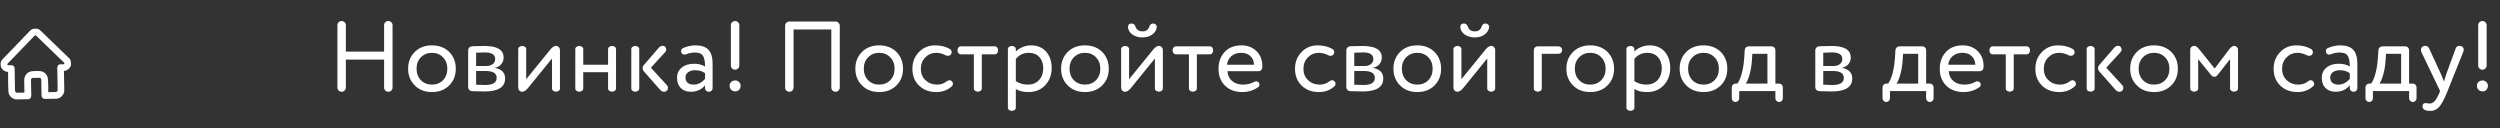 <?xml version="1.0" encoding="UTF-8"?> <svg xmlns="http://www.w3.org/2000/svg" width="604" height="31" viewBox="0 0 604 31" fill="none"><rect x="0" y="0" width="604" height="31" fill="#333333" stroke="none"/> <path d="M92.8 12.472V6.064C92.8 5.792 92.896 5.56 93.088 5.368C93.296 5.176 93.544 5.08 93.832 5.08C94.104 5.08 94.336 5.176 94.528 5.368C94.736 5.56 94.84 5.792 94.84 6.064V21.16C94.84 21.432 94.736 21.672 94.528 21.88C94.336 22.072 94.104 22.168 93.832 22.168C93.544 22.168 93.296 22.072 93.088 21.88C92.896 21.672 92.8 21.432 92.8 21.16V14.392H83.56V21.16C83.56 21.432 83.456 21.672 83.248 21.88C83.056 22.072 82.824 22.168 82.552 22.168C82.264 22.168 82.016 22.072 81.808 21.88C81.616 21.672 81.52 21.432 81.52 21.16V6.064C81.52 5.792 81.616 5.56 81.808 5.368C82.016 5.176 82.264 5.08 82.552 5.08C82.824 5.08 83.056 5.176 83.248 5.368C83.456 5.56 83.56 5.792 83.56 6.064V12.472H92.8ZM100.208 20.632C99.136 19.576 98.6 18.232 98.6 16.6C98.6 14.968 99.136 13.616 100.208 12.544C101.264 11.488 102.648 10.96 104.36 10.96C106.056 10.96 107.448 11.488 108.536 12.544C109.592 13.632 110.12 14.984 110.12 16.6C110.12 18.232 109.592 19.576 108.536 20.632C107.464 21.704 106.072 22.24 104.36 22.24C102.648 22.24 101.264 21.704 100.208 20.632ZM100.64 16.6C100.64 17.72 100.984 18.64 101.672 19.36C102.376 20.08 103.272 20.44 104.36 20.44C105.448 20.44 106.336 20.088 107.024 19.384C107.728 18.664 108.08 17.736 108.08 16.6C108.08 15.48 107.728 14.56 107.024 13.84C106.336 13.12 105.448 12.76 104.36 12.76C103.288 12.76 102.4 13.12 101.696 13.84C100.992 14.544 100.64 15.464 100.64 16.6ZM121.674 13.888C121.674 14.528 121.474 15.08 121.074 15.544C120.674 15.992 120.154 16.272 119.514 16.384C121.194 16.704 122.034 17.56 122.034 18.952C122.034 21.048 120.378 22.096 117.066 22.096C116.906 22.096 115.89 22.072 114.018 22.024C113.762 22.008 113.546 21.912 113.37 21.736C113.194 21.544 113.106 21.32 113.106 21.064V12.136C113.106 11.88 113.194 11.664 113.37 11.488C113.546 11.296 113.762 11.192 114.018 11.176C115.746 11.128 116.746 11.104 117.018 11.104C120.122 11.104 121.674 12.032 121.674 13.888ZM117.33 17.152H115.026V20.464C116.178 20.512 116.914 20.536 117.234 20.536C119.074 20.536 119.994 19.96 119.994 18.808C119.994 17.704 119.106 17.152 117.33 17.152ZM115.026 12.736V15.952H117.45C118.106 15.952 118.634 15.8 119.034 15.496C119.434 15.192 119.634 14.784 119.634 14.272C119.634 13.2 118.81 12.664 117.162 12.664C116.698 12.664 115.986 12.688 115.026 12.736ZM135.286 12.064V21.256C135.318 21.624 135.166 21.88 134.83 22.024C134.494 22.184 134.158 22.184 133.822 22.024C133.486 21.88 133.334 21.624 133.366 21.256V14.128L127.534 21.304C127.054 21.88 126.598 22.168 126.166 22.168C125.894 22.168 125.662 22.072 125.47 21.88C125.294 21.688 125.206 21.464 125.206 21.208V11.992C125.174 11.624 125.326 11.368 125.662 11.224C125.998 11.064 126.334 11.064 126.67 11.224C127.006 11.368 127.158 11.624 127.126 11.992V19.144L132.958 11.968C133.454 11.376 133.91 11.08 134.326 11.08C134.598 11.08 134.822 11.184 134.998 11.392C135.19 11.584 135.286 11.808 135.286 12.064ZM148.833 11.992V21.256C148.865 21.624 148.713 21.88 148.377 22.024C148.041 22.184 147.705 22.184 147.369 22.024C147.033 21.88 146.881 21.624 146.913 21.256V17.44H140.913V21.256C140.945 21.624 140.793 21.88 140.457 22.024C140.121 22.184 139.785 22.184 139.449 22.024C139.113 21.88 138.961 21.624 138.993 21.256V11.992C138.961 11.624 139.113 11.368 139.449 11.224C139.785 11.064 140.121 11.064 140.457 11.224C140.793 11.368 140.945 11.624 140.913 11.992V15.64H146.913V11.992C146.881 11.624 147.033 11.368 147.369 11.224C147.705 11.064 148.041 11.064 148.377 11.224C148.713 11.368 148.865 11.624 148.833 11.992ZM159.482 21.688L155.498 17.176C155.338 16.968 155.258 16.728 155.258 16.456C155.258 16.184 155.338 15.96 155.498 15.784L159.122 11.584C159.394 11.264 159.69 11.096 160.01 11.08C160.346 11.048 160.586 11.136 160.73 11.344C160.89 11.52 160.97 11.728 160.97 11.968C160.97 12.208 160.89 12.408 160.73 12.568L157.25 16.36L161.09 20.536C161.282 20.744 161.378 20.984 161.378 21.256C161.378 21.512 161.29 21.728 161.114 21.904C160.938 22.08 160.706 22.168 160.418 22.168C160.066 22.168 159.754 22.008 159.482 21.688ZM154.442 11.992V21.256C154.474 21.624 154.322 21.88 153.986 22.024C153.65 22.184 153.314 22.184 152.978 22.024C152.642 21.88 152.49 21.624 152.522 21.256V11.992C152.49 11.624 152.642 11.368 152.978 11.224C153.314 11.064 153.65 11.064 153.986 11.224C154.322 11.368 154.474 11.624 154.442 11.992ZM163.572 18.832C163.572 17.776 163.948 16.944 164.7 16.336C165.452 15.712 166.436 15.4 167.652 15.4C168.788 15.4 169.684 15.632 170.34 16.096C170.34 14.88 170.172 14.008 169.836 13.48C169.5 12.952 168.852 12.688 167.892 12.688C167.188 12.688 166.468 12.832 165.732 13.12C165.604 13.168 165.484 13.192 165.372 13.192C165.02 13.192 164.772 13.032 164.628 12.712C164.58 12.6 164.556 12.488 164.556 12.376C164.556 11.992 164.716 11.736 165.036 11.608C166.06 11.176 167.052 10.96 168.012 10.96C169.468 10.96 170.524 11.32 171.18 12.04C171.836 12.76 172.164 13.872 172.164 15.376V21.328C172.164 21.552 172.076 21.752 171.9 21.928C171.724 22.088 171.508 22.168 171.252 22.168C170.996 22.168 170.78 22.088 170.604 21.928C170.428 21.752 170.34 21.552 170.34 21.328V20.608C169.492 21.648 168.34 22.168 166.884 22.168C165.892 22.168 165.092 21.872 164.484 21.28C163.876 20.672 163.572 19.856 163.572 18.832ZM170.34 19.048V17.68C169.668 17.2 168.86 16.96 167.916 16.96C167.26 16.96 166.708 17.12 166.26 17.44C165.828 17.744 165.612 18.176 165.612 18.736C165.612 19.264 165.78 19.68 166.116 19.984C166.468 20.288 166.948 20.44 167.556 20.44C168.628 20.44 169.556 19.976 170.34 19.048ZM176.579 15.832V6.064C176.579 5.792 176.675 5.56 176.867 5.368C177.075 5.176 177.323 5.08 177.611 5.08C177.883 5.08 178.115 5.176 178.307 5.368C178.515 5.56 178.619 5.792 178.619 6.064V15.832C178.619 16.104 178.515 16.344 178.307 16.552C178.115 16.744 177.883 16.84 177.611 16.84C177.323 16.84 177.075 16.744 176.867 16.552C176.675 16.344 176.579 16.104 176.579 15.832ZM177.659 22.072C177.243 22.072 176.907 21.944 176.651 21.688C176.395 21.416 176.267 21.088 176.267 20.704C176.267 20.352 176.395 20.056 176.651 19.816C176.907 19.56 177.243 19.432 177.659 19.432C177.995 19.432 178.291 19.56 178.547 19.816C178.803 20.072 178.931 20.368 178.931 20.704C178.931 21.088 178.811 21.416 178.571 21.688C178.331 21.944 178.027 22.072 177.659 22.072ZM190.696 5.2H201.88C202.152 5.2 202.384 5.304 202.576 5.512C202.784 5.704 202.888 5.936 202.888 6.208V21.16C202.888 21.432 202.784 21.672 202.576 21.88C202.384 22.072 202.152 22.168 201.88 22.168C201.592 22.168 201.344 22.072 201.136 21.88C200.944 21.672 200.848 21.432 200.848 21.16V7.12H191.728V21.16C191.728 21.432 191.624 21.672 191.416 21.88C191.224 22.072 190.992 22.168 190.72 22.168C190.432 22.168 190.184 22.072 189.976 21.88C189.784 21.672 189.688 21.432 189.688 21.16V6.208C189.688 5.936 189.784 5.704 189.976 5.512C190.184 5.304 190.424 5.2 190.696 5.2ZM208.258 20.632C207.186 19.576 206.65 18.232 206.65 16.6C206.65 14.968 207.186 13.616 208.258 12.544C209.314 11.488 210.698 10.96 212.41 10.96C214.106 10.96 215.498 11.488 216.586 12.544C217.642 13.632 218.17 14.984 218.17 16.6C218.17 18.232 217.642 19.576 216.586 20.632C215.514 21.704 214.122 22.24 212.41 22.24C210.698 22.24 209.314 21.704 208.258 20.632ZM208.69 16.6C208.69 17.72 209.034 18.64 209.722 19.36C210.426 20.08 211.322 20.44 212.41 20.44C213.498 20.44 214.386 20.088 215.074 19.384C215.778 18.664 216.13 17.736 216.13 16.6C216.13 15.48 215.778 14.56 215.074 13.84C214.386 13.12 213.498 12.76 212.41 12.76C211.338 12.76 210.45 13.12 209.746 13.84C209.042 14.544 208.69 15.464 208.69 16.6ZM228.549 13.384C227.749 12.968 226.957 12.76 226.173 12.76C225.165 12.76 224.301 13.12 223.581 13.84C222.845 14.576 222.477 15.496 222.477 16.6C222.477 17.752 222.853 18.68 223.605 19.384C224.357 20.088 225.277 20.44 226.365 20.44C227.261 20.44 228.029 20.192 228.669 19.696C228.925 19.488 229.173 19.384 229.413 19.384C229.621 19.384 229.805 19.464 229.965 19.624C230.141 19.8 230.229 20 230.229 20.224C230.229 20.496 230.141 20.704 229.965 20.848C228.941 21.776 227.693 22.24 226.221 22.24C224.509 22.24 223.117 21.72 222.045 20.68C220.973 19.656 220.437 18.296 220.437 16.6C220.437 15.016 220.957 13.68 221.997 12.592C223.037 11.504 224.341 10.96 225.909 10.96C227.253 10.96 228.421 11.24 229.413 11.8C229.749 11.976 229.917 12.248 229.917 12.616C229.917 12.776 229.877 12.92 229.797 13.048C229.637 13.336 229.373 13.48 229.005 13.48C228.813 13.48 228.661 13.448 228.549 13.384ZM237.206 13.12V21.256C237.238 21.624 237.086 21.88 236.75 22.024C236.414 22.184 236.078 22.184 235.742 22.024C235.406 21.88 235.254 21.624 235.286 21.256V13.12H232.238C231.87 13.152 231.606 13 231.446 12.664C231.302 12.328 231.302 11.992 231.446 11.656C231.606 11.32 231.87 11.168 232.238 11.2H240.254C240.622 11.168 240.878 11.32 241.022 11.656C241.182 11.992 241.182 12.328 241.022 12.664C240.878 13 240.622 13.152 240.254 13.12H237.206ZM245.424 21.496V25.888C245.456 26.256 245.304 26.512 244.968 26.656C244.632 26.816 244.296 26.816 243.96 26.656C243.624 26.512 243.472 26.256 243.504 25.888V11.992C243.472 11.624 243.624 11.368 243.96 11.224C244.296 11.064 244.632 11.064 244.968 11.224C245.304 11.368 245.456 11.624 245.424 11.992V12.472C245.808 12.024 246.336 11.664 247.008 11.392C247.68 11.104 248.376 10.96 249.096 10.96C250.616 10.96 251.832 11.464 252.744 12.472C253.64 13.512 254.088 14.832 254.088 16.432C254.088 18.08 253.568 19.464 252.528 20.584C251.504 21.688 250.152 22.24 248.472 22.24C247.176 22.24 246.16 21.992 245.424 21.496ZM245.424 14.248V19.6C246.272 20.16 247.232 20.44 248.304 20.44C249.44 20.44 250.344 20.08 251.016 19.36C251.704 18.624 252.048 17.672 252.048 16.504C252.048 15.368 251.736 14.464 251.112 13.792C250.488 13.104 249.632 12.76 248.544 12.76C247.264 12.76 246.224 13.256 245.424 14.248ZM257.968 20.632C256.896 19.576 256.36 18.232 256.36 16.6C256.36 14.968 256.896 13.616 257.968 12.544C259.024 11.488 260.408 10.96 262.12 10.96C263.816 10.96 265.208 11.488 266.296 12.544C267.352 13.632 267.88 14.984 267.88 16.6C267.88 18.232 267.352 19.576 266.296 20.632C265.224 21.704 263.832 22.24 262.12 22.24C260.408 22.24 259.024 21.704 257.968 20.632ZM258.4 16.6C258.4 17.72 258.744 18.64 259.432 19.36C260.136 20.08 261.032 20.44 262.12 20.44C263.208 20.44 264.096 20.088 264.784 19.384C265.488 18.664 265.84 17.736 265.84 16.6C265.84 15.48 265.488 14.56 264.784 13.84C264.096 13.12 263.208 12.76 262.12 12.76C261.048 12.76 260.16 13.12 259.456 13.84C258.752 14.544 258.4 15.464 258.4 16.6ZM280.947 12.064V21.256C280.979 21.624 280.827 21.88 280.491 22.024C280.155 22.184 279.819 22.184 279.483 22.024C279.147 21.88 278.995 21.624 279.027 21.256V14.128L273.195 21.304C272.715 21.88 272.259 22.168 271.827 22.168C271.555 22.168 271.323 22.072 271.131 21.88C270.955 21.688 270.867 21.464 270.867 21.208V11.992C270.835 11.624 270.987 11.368 271.323 11.224C271.659 11.064 271.995 11.064 272.331 11.224C272.667 11.368 272.819 11.624 272.787 11.992V19.144L278.619 11.968C279.115 11.376 279.571 11.08 279.987 11.08C280.259 11.08 280.483 11.184 280.659 11.392C280.851 11.584 280.947 11.808 280.947 12.064ZM277.659 6.448C277.835 5.936 278.147 5.68 278.595 5.68C278.851 5.68 279.059 5.76 279.219 5.92C279.395 6.064 279.483 6.264 279.483 6.52C279.483 6.536 279.475 6.56 279.459 6.592C279.459 6.608 279.451 6.64 279.435 6.688C279.435 6.736 279.435 6.784 279.435 6.832C279.291 7.456 278.907 7.984 278.283 8.416C277.659 8.832 276.915 9.04 276.051 9.04C275.123 9.04 274.339 8.832 273.699 8.416C273.075 8 272.691 7.472 272.547 6.832C272.531 6.784 272.523 6.688 272.523 6.544C272.523 5.968 272.819 5.68 273.411 5.68C273.859 5.68 274.171 5.936 274.347 6.448C274.587 7.2 275.155 7.576 276.051 7.576C276.883 7.576 277.419 7.2 277.659 6.448ZM289.166 13.12V21.256C289.198 21.624 289.046 21.88 288.71 22.024C288.374 22.184 288.038 22.184 287.702 22.024C287.366 21.88 287.214 21.624 287.246 21.256V13.12H284.198C283.83 13.152 283.566 13 283.406 12.664C283.262 12.328 283.262 11.992 283.406 11.656C283.566 11.32 283.83 11.168 284.198 11.2H292.214C292.582 11.168 292.838 11.32 292.982 11.656C293.142 11.992 293.142 12.328 292.982 12.664C292.838 13 292.582 13.152 292.214 13.12H289.166ZM296.433 15.64H302.985C302.937 14.744 302.633 14.04 302.073 13.528C301.529 13.016 300.793 12.76 299.865 12.76C298.921 12.76 298.137 13.024 297.513 13.552C296.905 14.08 296.545 14.776 296.433 15.64ZM304.977 15.904C304.977 16.176 304.969 16.352 304.953 16.432C304.937 16.624 304.841 16.8 304.665 16.96C304.505 17.12 304.329 17.2 304.137 17.2H296.553C296.633 18.208 297.009 19 297.681 19.576C298.369 20.152 299.249 20.44 300.321 20.44C301.329 20.44 302.209 20.224 302.961 19.792C303.137 19.696 303.313 19.648 303.489 19.648C303.729 19.648 303.945 19.752 304.137 19.96C304.233 20.072 304.281 20.216 304.281 20.392C304.281 20.696 304.185 20.912 303.993 21.04C302.857 21.84 301.585 22.24 300.177 22.24C298.417 22.24 297.017 21.728 295.977 20.704C294.921 19.68 294.393 18.312 294.393 16.6C294.393 14.984 294.889 13.632 295.881 12.544C296.873 11.488 298.233 10.96 299.961 10.96C301.385 10.96 302.577 11.416 303.537 12.328C304.497 13.272 304.977 14.464 304.977 15.904ZM320.985 13.384C320.185 12.968 319.393 12.76 318.609 12.76C317.601 12.76 316.737 13.12 316.017 13.84C315.281 14.576 314.913 15.496 314.913 16.6C314.913 17.752 315.289 18.68 316.041 19.384C316.793 20.088 317.713 20.44 318.801 20.44C319.697 20.44 320.465 20.192 321.105 19.696C321.361 19.488 321.609 19.384 321.849 19.384C322.057 19.384 322.241 19.464 322.401 19.624C322.577 19.8 322.665 20 322.665 20.224C322.665 20.496 322.577 20.704 322.401 20.848C321.377 21.776 320.129 22.24 318.657 22.24C316.945 22.24 315.553 21.72 314.481 20.68C313.409 19.656 312.873 18.296 312.873 16.6C312.873 15.016 313.393 13.68 314.433 12.592C315.473 11.504 316.777 10.96 318.345 10.96C319.689 10.96 320.857 11.24 321.849 11.8C322.185 11.976 322.353 12.248 322.353 12.616C322.353 12.776 322.313 12.92 322.233 13.048C322.073 13.336 321.809 13.48 321.441 13.48C321.249 13.48 321.097 13.448 320.985 13.384ZM333.838 13.888C333.838 14.528 333.638 15.08 333.238 15.544C332.838 15.992 332.318 16.272 331.678 16.384C333.358 16.704 334.198 17.56 334.198 18.952C334.198 21.048 332.542 22.096 329.23 22.096C329.07 22.096 328.054 22.072 326.182 22.024C325.926 22.008 325.71 21.912 325.534 21.736C325.358 21.544 325.27 21.32 325.27 21.064V12.136C325.27 11.88 325.358 11.664 325.534 11.488C325.71 11.296 325.926 11.192 326.182 11.176C327.91 11.128 328.91 11.104 329.182 11.104C332.286 11.104 333.838 12.032 333.838 13.888ZM329.494 17.152H327.19V20.464C328.342 20.512 329.078 20.536 329.398 20.536C331.238 20.536 332.158 19.96 332.158 18.808C332.158 17.704 331.27 17.152 329.494 17.152ZM327.19 12.736V15.952H329.614C330.27 15.952 330.798 15.8 331.198 15.496C331.598 15.192 331.798 14.784 331.798 14.272C331.798 13.2 330.974 12.664 329.326 12.664C328.862 12.664 328.15 12.688 327.19 12.736ZM338.258 20.632C337.186 19.576 336.65 18.232 336.65 16.6C336.65 14.968 337.186 13.616 338.258 12.544C339.314 11.488 340.698 10.96 342.41 10.96C344.106 10.96 345.498 11.488 346.586 12.544C347.642 13.632 348.17 14.984 348.17 16.6C348.17 18.232 347.642 19.576 346.586 20.632C345.514 21.704 344.122 22.24 342.41 22.24C340.698 22.24 339.314 21.704 338.258 20.632ZM338.69 16.6C338.69 17.72 339.034 18.64 339.722 19.36C340.426 20.08 341.322 20.44 342.41 20.44C343.498 20.44 344.386 20.088 345.074 19.384C345.778 18.664 346.13 17.736 346.13 16.6C346.13 15.48 345.778 14.56 345.074 13.84C344.386 13.12 343.498 12.76 342.41 12.76C341.338 12.76 340.45 13.12 339.746 13.84C339.042 14.544 338.69 15.464 338.69 16.6ZM361.236 12.064V21.256C361.268 21.624 361.116 21.88 360.78 22.024C360.444 22.184 360.108 22.184 359.772 22.024C359.436 21.88 359.284 21.624 359.316 21.256V14.128L353.484 21.304C353.004 21.88 352.548 22.168 352.116 22.168C351.844 22.168 351.612 22.072 351.42 21.88C351.244 21.688 351.156 21.464 351.156 21.208V11.992C351.124 11.624 351.276 11.368 351.612 11.224C351.948 11.064 352.284 11.064 352.62 11.224C352.956 11.368 353.108 11.624 353.076 11.992V19.144L358.908 11.968C359.404 11.376 359.86 11.08 360.276 11.08C360.548 11.08 360.772 11.184 360.948 11.392C361.14 11.584 361.236 11.808 361.236 12.064ZM357.948 6.448C358.124 5.936 358.436 5.68 358.884 5.68C359.14 5.68 359.348 5.76 359.508 5.92C359.684 6.064 359.772 6.264 359.772 6.52C359.772 6.536 359.764 6.56 359.748 6.592C359.748 6.608 359.74 6.64 359.724 6.688C359.724 6.736 359.724 6.784 359.724 6.832C359.58 7.456 359.196 7.984 358.572 8.416C357.948 8.832 357.204 9.04 356.34 9.04C355.412 9.04 354.628 8.832 353.988 8.416C353.364 8 352.98 7.472 352.836 6.832C352.82 6.784 352.812 6.688 352.812 6.544C352.812 5.968 353.108 5.68 353.7 5.68C354.148 5.68 354.46 5.936 354.636 6.448C354.876 7.2 355.444 7.576 356.34 7.576C357.172 7.576 357.708 7.2 357.948 6.448ZM376.502 13H372.494V21.256C372.526 21.624 372.374 21.88 372.038 22.024C371.702 22.184 371.366 22.184 371.03 22.024C370.694 21.88 370.542 21.624 370.574 21.256V12.112C370.574 11.856 370.662 11.64 370.838 11.464C371.014 11.288 371.23 11.2 371.486 11.2H376.502C376.758 11.2 376.974 11.288 377.15 11.464C377.326 11.64 377.414 11.848 377.414 12.088C377.414 12.344 377.326 12.56 377.15 12.736C376.974 12.912 376.758 13 376.502 13ZM380.046 20.632C378.974 19.576 378.438 18.232 378.438 16.6C378.438 14.968 378.974 13.616 380.046 12.544C381.102 11.488 382.486 10.96 384.198 10.96C385.894 10.96 387.286 11.488 388.374 12.544C389.43 13.632 389.958 14.984 389.958 16.6C389.958 18.232 389.43 19.576 388.374 20.632C387.302 21.704 385.91 22.24 384.198 22.24C382.486 22.24 381.102 21.704 380.046 20.632ZM380.478 16.6C380.478 17.72 380.822 18.64 381.51 19.36C382.214 20.08 383.11 20.44 384.198 20.44C385.286 20.44 386.174 20.088 386.862 19.384C387.566 18.664 387.918 17.736 387.918 16.6C387.918 15.48 387.566 14.56 386.862 13.84C386.174 13.12 385.286 12.76 384.198 12.76C383.126 12.76 382.238 13.12 381.534 13.84C380.83 14.544 380.478 15.464 380.478 16.6ZM394.865 21.496V25.888C394.897 26.256 394.745 26.512 394.409 26.656C394.073 26.816 393.737 26.816 393.401 26.656C393.065 26.512 392.913 26.256 392.945 25.888V11.992C392.913 11.624 393.065 11.368 393.401 11.224C393.737 11.064 394.073 11.064 394.409 11.224C394.745 11.368 394.897 11.624 394.865 11.992V12.472C395.249 12.024 395.777 11.664 396.449 11.392C397.121 11.104 397.817 10.96 398.537 10.96C400.057 10.96 401.273 11.464 402.185 12.472C403.081 13.512 403.529 14.832 403.529 16.432C403.529 18.08 403.009 19.464 401.969 20.584C400.945 21.688 399.593 22.24 397.913 22.24C396.617 22.24 395.601 21.992 394.865 21.496ZM394.865 14.248V19.6C395.713 20.16 396.673 20.44 397.745 20.44C398.881 20.44 399.785 20.08 400.457 19.36C401.145 18.624 401.489 17.672 401.489 16.504C401.489 15.368 401.177 14.464 400.553 13.792C399.929 13.104 399.073 12.76 397.985 12.76C396.705 12.76 395.665 13.256 394.865 14.248ZM407.409 20.632C406.337 19.576 405.801 18.232 405.801 16.6C405.801 14.968 406.337 13.616 407.409 12.544C408.465 11.488 409.849 10.96 411.561 10.96C413.257 10.96 414.649 11.488 415.737 12.544C416.793 13.632 417.321 14.984 417.321 16.6C417.321 18.232 416.793 19.576 415.737 20.632C414.665 21.704 413.273 22.24 411.561 22.24C409.849 22.24 408.465 21.704 407.409 20.632ZM407.841 16.6C407.841 17.72 408.185 18.64 408.873 19.36C409.577 20.08 410.473 20.44 411.561 20.44C412.649 20.44 413.537 20.088 414.225 19.384C414.929 18.664 415.281 17.736 415.281 16.6C415.281 15.48 414.929 14.56 414.225 13.84C413.537 13.12 412.649 12.76 411.561 12.76C410.489 12.76 409.601 13.12 408.897 13.84C408.193 14.544 407.841 15.464 407.841 16.6ZM428.934 22H420.198V23.728C420.198 23.984 420.11 24.2 419.934 24.376C419.758 24.552 419.55 24.64 419.31 24.64C419.054 24.64 418.838 24.552 418.662 24.376C418.486 24.2 418.398 23.984 418.398 23.728V21.112C418.398 20.856 418.486 20.64 418.662 20.464C418.838 20.288 419.054 20.2 419.31 20.2H419.742C420.142 19.704 420.494 18.904 420.798 17.8C421.102 16.68 421.302 15.432 421.398 14.056L421.518 12.112C421.534 11.856 421.63 11.64 421.806 11.464C421.998 11.288 422.222 11.2 422.478 11.2H428.022C428.278 11.2 428.494 11.288 428.67 11.464C428.846 11.64 428.934 11.856 428.934 12.112V20.2H429.822C430.078 20.2 430.294 20.288 430.47 20.464C430.646 20.64 430.734 20.856 430.734 21.112V23.728C430.734 23.984 430.646 24.2 430.47 24.376C430.294 24.552 430.086 24.64 429.846 24.64C429.59 24.64 429.374 24.552 429.198 24.376C429.022 24.2 428.934 23.984 428.934 23.728V22ZM421.782 20.2H427.014V13H423.366L423.246 14.8C423.15 16 422.958 17.096 422.67 18.088C422.382 19.08 422.086 19.784 421.782 20.2ZM447.144 13.888C447.144 14.528 446.944 15.08 446.544 15.544C446.144 15.992 445.624 16.272 444.984 16.384C446.664 16.704 447.504 17.56 447.504 18.952C447.504 21.048 445.848 22.096 442.536 22.096C442.376 22.096 441.36 22.072 439.488 22.024C439.232 22.008 439.016 21.912 438.84 21.736C438.664 21.544 438.576 21.32 438.576 21.064V12.136C438.576 11.88 438.664 11.664 438.84 11.488C439.016 11.296 439.232 11.192 439.488 11.176C441.216 11.128 442.216 11.104 442.488 11.104C445.592 11.104 447.144 12.032 447.144 13.888ZM442.8 17.152H440.496V20.464C441.648 20.512 442.384 20.536 442.704 20.536C444.544 20.536 445.464 19.96 445.464 18.808C445.464 17.704 444.576 17.152 442.8 17.152ZM440.496 12.736V15.952H442.92C443.576 15.952 444.104 15.8 444.504 15.496C444.904 15.192 445.104 14.784 445.104 14.272C445.104 13.2 444.28 12.664 442.632 12.664C442.168 12.664 441.456 12.688 440.496 12.736ZM465.354 22H456.618V23.728C456.618 23.984 456.53 24.2 456.354 24.376C456.178 24.552 455.97 24.64 455.73 24.64C455.474 24.64 455.258 24.552 455.082 24.376C454.906 24.2 454.818 23.984 454.818 23.728V21.112C454.818 20.856 454.906 20.64 455.082 20.464C455.258 20.288 455.474 20.2 455.73 20.2H456.162C456.562 19.704 456.914 18.904 457.218 17.8C457.522 16.68 457.722 15.432 457.818 14.056L457.938 12.112C457.954 11.856 458.05 11.64 458.226 11.464C458.418 11.288 458.642 11.2 458.898 11.2H464.442C464.698 11.2 464.914 11.288 465.09 11.464C465.266 11.64 465.354 11.856 465.354 12.112V20.2H466.242C466.498 20.2 466.714 20.288 466.89 20.464C467.066 20.64 467.154 20.856 467.154 21.112V23.728C467.154 23.984 467.066 24.2 466.89 24.376C466.714 24.552 466.506 24.64 466.266 24.64C466.01 24.64 465.794 24.552 465.618 24.376C465.442 24.2 465.354 23.984 465.354 23.728V22ZM458.202 20.2H463.434V13H459.786L459.666 14.8C459.57 16 459.378 17.096 459.09 18.088C458.802 19.08 458.506 19.784 458.202 20.2ZM470.687 15.64H477.239C477.191 14.744 476.887 14.04 476.327 13.528C475.783 13.016 475.047 12.76 474.119 12.76C473.175 12.76 472.391 13.024 471.767 13.552C471.159 14.08 470.799 14.776 470.687 15.64ZM479.231 15.904C479.231 16.176 479.223 16.352 479.207 16.432C479.191 16.624 479.095 16.8 478.919 16.96C478.759 17.12 478.583 17.2 478.391 17.2H470.807C470.887 18.208 471.263 19 471.935 19.576C472.623 20.152 473.503 20.44 474.575 20.44C475.583 20.44 476.463 20.224 477.215 19.792C477.391 19.696 477.567 19.648 477.743 19.648C477.983 19.648 478.199 19.752 478.391 19.96C478.487 20.072 478.535 20.216 478.535 20.392C478.535 20.696 478.439 20.912 478.247 21.04C477.111 21.84 475.839 22.24 474.431 22.24C472.671 22.24 471.271 21.728 470.231 20.704C469.175 19.68 468.647 18.312 468.647 16.6C468.647 14.984 469.143 13.632 470.135 12.544C471.127 11.488 472.487 10.96 474.215 10.96C475.639 10.96 476.831 11.416 477.791 12.328C478.751 13.272 479.231 14.464 479.231 15.904ZM486.517 13.12V21.256C486.549 21.624 486.397 21.88 486.061 22.024C485.725 22.184 485.389 22.184 485.053 22.024C484.717 21.88 484.565 21.624 484.597 21.256V13.12H481.549C481.181 13.152 480.917 13 480.757 12.664C480.613 12.328 480.613 11.992 480.757 11.656C480.917 11.32 481.181 11.168 481.549 11.2H489.565C489.933 11.168 490.189 11.32 490.333 11.656C490.493 11.992 490.493 12.328 490.333 12.664C490.189 13 489.933 13.152 489.565 13.12H486.517ZM499.856 13.384C499.056 12.968 498.264 12.76 497.48 12.76C496.472 12.76 495.608 13.12 494.888 13.84C494.152 14.576 493.784 15.496 493.784 16.6C493.784 17.752 494.16 18.68 494.912 19.384C495.664 20.088 496.584 20.44 497.672 20.44C498.568 20.44 499.336 20.192 499.976 19.696C500.232 19.488 500.48 19.384 500.72 19.384C500.928 19.384 501.112 19.464 501.272 19.624C501.448 19.8 501.536 20 501.536 20.224C501.536 20.496 501.448 20.704 501.272 20.848C500.248 21.776 499 22.24 497.528 22.24C495.816 22.24 494.424 21.72 493.352 20.68C492.28 19.656 491.744 18.296 491.744 16.6C491.744 15.016 492.264 13.68 493.304 12.592C494.344 11.504 495.648 10.96 497.216 10.96C498.56 10.96 499.728 11.24 500.72 11.8C501.056 11.976 501.224 12.248 501.224 12.616C501.224 12.776 501.184 12.92 501.104 13.048C500.944 13.336 500.68 13.48 500.312 13.48C500.12 13.48 499.968 13.448 499.856 13.384ZM511.101 21.688L507.117 17.176C506.957 16.968 506.877 16.728 506.877 16.456C506.877 16.184 506.957 15.96 507.117 15.784L510.741 11.584C511.013 11.264 511.309 11.096 511.629 11.08C511.965 11.048 512.205 11.136 512.349 11.344C512.509 11.52 512.589 11.728 512.589 11.968C512.589 12.208 512.509 12.408 512.349 12.568L508.869 16.36L512.709 20.536C512.901 20.744 512.997 20.984 512.997 21.256C512.997 21.512 512.909 21.728 512.733 21.904C512.557 22.08 512.325 22.168 512.037 22.168C511.685 22.168 511.373 22.008 511.101 21.688ZM506.061 11.992V21.256C506.093 21.624 505.941 21.88 505.605 22.024C505.269 22.184 504.933 22.184 504.597 22.024C504.261 21.88 504.109 21.624 504.141 21.256V11.992C504.109 11.624 504.261 11.368 504.597 11.224C504.933 11.064 505.269 11.064 505.605 11.224C505.941 11.368 506.093 11.624 506.061 11.992ZM516.262 20.632C515.19 19.576 514.654 18.232 514.654 16.6C514.654 14.968 515.19 13.616 516.262 12.544C517.318 11.488 518.702 10.96 520.414 10.96C522.11 10.96 523.502 11.488 524.59 12.544C525.646 13.632 526.174 14.984 526.174 16.6C526.174 18.232 525.646 19.576 524.59 20.632C523.518 21.704 522.126 22.24 520.414 22.24C518.702 22.24 517.318 21.704 516.262 20.632ZM516.694 16.6C516.694 17.72 517.038 18.64 517.726 19.36C518.43 20.08 519.326 20.44 520.414 20.44C521.502 20.44 522.39 20.088 523.078 19.384C523.782 18.664 524.134 17.736 524.134 16.6C524.134 15.48 523.782 14.56 523.078 13.84C522.39 13.12 521.502 12.76 520.414 12.76C519.342 12.76 518.454 13.12 517.75 13.84C517.046 14.544 516.694 15.464 516.694 16.6ZM534.248 18.184L531.08 14.296V21.256C531.112 21.624 530.96 21.88 530.624 22.024C530.288 22.184 529.952 22.184 529.616 22.024C529.28 21.88 529.128 21.624 529.16 21.256V11.992C529.16 11.736 529.248 11.52 529.424 11.344C529.616 11.168 529.84 11.08 530.096 11.08C530.336 11.08 530.544 11.152 530.72 11.296C530.896 11.424 531.128 11.664 531.416 12.016L535.064 16.552L538.544 11.968C538.976 11.376 539.384 11.08 539.768 11.08C540.024 11.08 540.24 11.168 540.416 11.344C540.608 11.52 540.704 11.736 540.704 11.992V21.256C540.736 21.624 540.584 21.88 540.248 22.024C539.912 22.184 539.576 22.184 539.24 22.024C538.904 21.88 538.752 21.624 538.784 21.256V14.296L535.736 18.16C535.544 18.416 535.296 18.544 534.992 18.544C534.688 18.544 534.44 18.424 534.248 18.184ZM557.423 13.384C556.623 12.968 555.831 12.76 555.047 12.76C554.039 12.76 553.175 13.12 552.455 13.84C551.719 14.576 551.351 15.496 551.351 16.6C551.351 17.752 551.727 18.68 552.479 19.384C553.231 20.088 554.151 20.44 555.239 20.44C556.135 20.44 556.903 20.192 557.543 19.696C557.799 19.488 558.047 19.384 558.287 19.384C558.495 19.384 558.679 19.464 558.839 19.624C559.015 19.8 559.103 20 559.103 20.224C559.103 20.496 559.015 20.704 558.839 20.848C557.815 21.776 556.567 22.24 555.095 22.24C553.383 22.24 551.991 21.72 550.919 20.68C549.847 19.656 549.311 18.296 549.311 16.6C549.311 15.016 549.831 13.68 550.871 12.592C551.911 11.504 553.215 10.96 554.783 10.96C556.127 10.96 557.295 11.24 558.287 11.8C558.623 11.976 558.791 12.248 558.791 12.616C558.791 12.776 558.751 12.92 558.671 13.048C558.511 13.336 558.247 13.48 557.879 13.48C557.687 13.48 557.535 13.448 557.423 13.384ZM560.941 18.832C560.941 17.776 561.317 16.944 562.069 16.336C562.821 15.712 563.805 15.4 565.021 15.4C566.157 15.4 567.053 15.632 567.709 16.096C567.709 14.88 567.541 14.008 567.205 13.48C566.869 12.952 566.221 12.688 565.261 12.688C564.557 12.688 563.837 12.832 563.101 13.12C562.973 13.168 562.853 13.192 562.741 13.192C562.389 13.192 562.141 13.032 561.997 12.712C561.949 12.6 561.925 12.488 561.925 12.376C561.925 11.992 562.085 11.736 562.405 11.608C563.429 11.176 564.421 10.96 565.381 10.96C566.837 10.96 567.893 11.32 568.549 12.04C569.205 12.76 569.533 13.872 569.533 15.376V21.328C569.533 21.552 569.445 21.752 569.269 21.928C569.093 22.088 568.877 22.168 568.621 22.168C568.365 22.168 568.149 22.088 567.973 21.928C567.797 21.752 567.709 21.552 567.709 21.328V20.608C566.861 21.648 565.709 22.168 564.253 22.168C563.261 22.168 562.461 21.872 561.853 21.28C561.245 20.672 560.941 19.856 560.941 18.832ZM567.709 19.048V17.68C567.037 17.2 566.229 16.96 565.285 16.96C564.629 16.96 564.077 17.12 563.629 17.44C563.197 17.744 562.981 18.176 562.981 18.736C562.981 19.264 563.149 19.68 563.485 19.984C563.837 20.288 564.317 20.44 564.925 20.44C565.997 20.44 566.925 19.976 567.709 19.048ZM582.036 22H573.3V23.728C573.3 23.984 573.212 24.2 573.036 24.376C572.86 24.552 572.652 24.64 572.412 24.64C572.156 24.64 571.94 24.552 571.764 24.376C571.588 24.2 571.5 23.984 571.5 23.728V21.112C571.5 20.856 571.588 20.64 571.764 20.464C571.94 20.288 572.156 20.2 572.412 20.2H572.844C573.244 19.704 573.596 18.904 573.9 17.8C574.204 16.68 574.404 15.432 574.5 14.056L574.62 12.112C574.636 11.856 574.732 11.64 574.908 11.464C575.1 11.288 575.324 11.2 575.58 11.2H581.124C581.38 11.2 581.596 11.288 581.772 11.464C581.948 11.64 582.036 11.856 582.036 12.112V20.2H582.924C583.18 20.2 583.396 20.288 583.572 20.464C583.748 20.64 583.836 20.856 583.836 21.112V23.728C583.836 23.984 583.748 24.2 583.572 24.376C583.396 24.552 583.188 24.64 582.948 24.64C582.692 24.64 582.476 24.552 582.3 24.376C582.124 24.2 582.036 23.984 582.036 23.728V22ZM574.884 20.2H580.116V13H576.468L576.348 14.8C576.252 16 576.06 17.096 575.772 18.088C575.484 19.08 575.188 19.784 574.884 20.2ZM586.864 11.68L589.816 18.064C589.848 18.176 590.064 18.72 590.464 19.696C590.608 19.168 590.776 18.616 590.968 18.04L593.248 11.824C593.408 11.328 593.72 11.08 594.184 11.08C594.52 11.08 594.776 11.168 594.952 11.344C595.144 11.504 595.24 11.728 595.24 12.016C595.24 12.144 595.208 12.296 595.144 12.472L591.328 22C590.592 23.872 589.92 25.144 589.312 25.816C588.704 26.472 588 26.8 587.2 26.8C585.92 26.8 585.28 26.424 585.28 25.672C585.28 25.16 585.536 24.904 586.048 24.904C586.096 24.904 586.232 24.92 586.456 24.952C586.696 25 586.872 25.024 586.984 25.024C587.432 25.024 587.832 24.832 588.184 24.448C588.552 24.064 588.92 23.44 589.288 22.576L589.528 22L584.992 12.544C584.928 12.432 584.896 12.28 584.896 12.088C584.896 11.8 584.992 11.56 585.184 11.368C585.376 11.176 585.632 11.08 585.952 11.08C586.368 11.08 586.672 11.28 586.864 11.68ZM598.732 15.832V6.064C598.732 5.792 598.828 5.56 599.02 5.368C599.228 5.176 599.476 5.08 599.764 5.08C600.036 5.08 600.268 5.176 600.46 5.368C600.668 5.56 600.772 5.792 600.772 6.064V15.832C600.772 16.104 600.668 16.344 600.46 16.552C600.268 16.744 600.036 16.84 599.764 16.84C599.476 16.84 599.228 16.744 599.02 16.552C598.828 16.344 598.732 16.104 598.732 15.832ZM599.812 22.072C599.396 22.072 599.06 21.944 598.804 21.688C598.548 21.416 598.42 21.088 598.42 20.704C598.42 20.352 598.548 20.056 598.804 19.816C599.06 19.56 599.396 19.432 599.812 19.432C600.148 19.432 600.444 19.56 600.7 19.816C600.956 20.072 601.084 20.368 601.084 20.704C601.084 21.088 600.964 21.416 600.724 21.688C600.484 21.944 600.18 22.072 599.812 22.072Z" fill="white"></path> <path fill-rule="evenodd" clip-rule="evenodd" d="M15.448 17.129L15.516 20.929C15.524 21.382 15.583 21.93 15.45 22.364C15.198 23.18 14.45 23.832 13.579 23.848L10.859 23.895C10.502 23.901 10.182 23.679 10.077 23.337C10.051 23.252 10.046 23.128 10.041 23.038C10.032 22.884 10.027 22.729 10.023 22.574C10.01 22.137 10.004 21.701 9.998 21.265C9.989 20.62 9.987 19.974 9.977 19.328C9.975 19.191 9.956 19.054 9.857 18.951C9.789 18.881 9.69 18.794 9.586 18.796L7.858 18.826C7.584 18.831 7.483 19.184 7.487 19.404L7.542 22.541C7.545 22.701 7.564 22.857 7.561 23.02C7.552 23.528 7.334 23.957 6.763 23.967L4.044 24.014C3.175 24.029 2.339 23.36 2.098 22.537C2.065 22.423 2.052 22.284 2.042 22.166C2.026 21.988 2.016 21.809 2.009 21.63C1.988 21.163 1.98 20.694 1.973 20.226C1.964 19.548 1.966 18.868 1.954 18.19C1.95 17.953 1.952 17.716 1.954 17.479C1.955 17.45 1.956 17.406 1.956 17.361C1.484 17.373 1.059 17.192 0.721 16.864C0.251 16.409 0.157 16.074 0.146 15.437C0.14 15.089 0.259 14.784 0.46 14.505C0.614 14.293 0.794 14.124 0.975 13.937L6.838 7.866C7.214 7.477 7.633 6.949 8.227 6.938L8.504 6.934C8.747 6.929 9.002 6.926 9.234 7.011C9.406 7.075 9.549 7.179 9.686 7.298C9.871 7.458 10.047 7.637 10.223 7.807L16.229 13.607C16.483 13.852 16.863 14.171 17.011 14.493C17.154 14.803 17.144 15.22 17.15 15.556C17.161 16.182 16.523 16.841 15.956 17.034C15.796 17.088 15.631 17.123 15.462 17.129C15.457 17.129 15.452 17.129 15.447 17.129L15.448 17.129ZM13.914 21.84C13.923 21.753 13.919 21.643 13.92 21.557C13.921 21.351 13.92 21.145 13.917 20.939C13.911 20.357 13.901 19.775 13.889 19.194C13.872 18.321 13.851 17.448 13.833 16.575C13.825 16.218 13.887 15.821 14.228 15.629C14.639 15.398 15.163 15.65 15.463 15.475C15.516 15.444 15.569 15.354 15.563 15.292C15.553 15.177 15.442 15.099 15.364 15.024L9.163 9.034C9.089 8.964 8.644 8.509 8.553 8.501C8.478 8.505 8.241 8.745 8.192 8.795L2.439 14.753C2.309 14.887 1.78 15.375 1.756 15.539C1.759 15.584 1.813 15.673 1.846 15.697C1.931 15.759 2.036 15.753 2.137 15.751C2.356 15.746 2.593 15.737 2.81 15.761C3.003 15.783 3.187 15.836 3.326 15.98C3.49 16.151 3.525 16.383 3.538 16.609C3.555 16.899 3.545 17.198 3.55 17.489L3.614 21.169C3.617 21.346 3.611 21.524 3.619 21.701C3.626 21.867 3.648 22.101 3.749 22.24C3.853 22.384 4.044 22.406 4.208 22.403L5.901 22.373L5.851 19.529C5.835 18.628 6.202 17.807 7.034 17.401C7.309 17.267 7.62 17.19 7.926 17.185C8.661 17.172 9.755 17.044 10.414 17.368C10.678 17.498 10.833 17.641 11.04 17.842C11.246 18.041 11.396 18.329 11.488 18.599C11.57 18.838 11.592 19.206 11.608 19.459C11.635 19.867 11.646 20.278 11.654 20.687C11.665 21.216 11.663 21.745 11.668 22.273L13.359 22.243C13.635 22.239 13.855 22.119 13.914 21.839L13.914 21.84Z" fill="white"></path> <path fill-rule="evenodd" clip-rule="evenodd" d="M13.364 22.568L11.348 22.603C11.336 21.891 11.361 19.235 11.181 18.704C11.103 18.476 10.977 18.232 10.814 18.075C10.631 17.897 10.508 17.776 10.271 17.66C9.706 17.382 8.677 17.496 7.931 17.509C7.644 17.515 7.379 17.593 7.176 17.692C6.516 18.015 6.159 18.672 6.174 19.524L6.229 22.692L4.213 22.727C3.178 22.746 3.301 21.788 3.29 21.175L3.226 17.496C3.202 16.111 3.357 16.046 2.144 16.075C1.917 16.081 1.79 16.058 1.656 15.961C1.555 15.888 1.434 15.706 1.432 15.543C1.426 15.239 1.938 14.806 2.206 14.529L7.959 8.571C8.581 7.927 8.684 8.123 9.387 8.802L15.589 14.791C15.728 14.925 15.865 15.032 15.885 15.264C15.903 15.469 15.77 15.67 15.626 15.754C15.023 16.106 14.13 15.382 14.155 16.568C14.171 17.279 14.277 21.663 14.232 21.895C14.153 22.295 13.838 22.559 13.364 22.567L13.364 22.568ZM8.232 7.262L8.509 7.258C9.22 7.248 9.232 7.3 9.998 8.04L16.004 13.84C16.793 14.602 16.808 14.539 16.826 15.562C16.833 15.991 16.346 16.56 15.851 16.728C15.215 16.944 15.105 16.592 15.122 17.062L15.191 20.936C15.198 21.35 15.252 21.902 15.139 22.269C14.926 22.958 14.295 23.512 13.572 23.524L10.852 23.572C10.621 23.576 10.442 23.43 10.384 23.242C10.323 23.042 10.307 19.782 10.299 19.323C10.295 19.051 10.225 18.868 10.089 18.727C9.974 18.608 9.801 18.469 9.579 18.473L7.851 18.503C7.463 18.51 7.15 18.889 7.162 19.41L7.218 22.547C7.224 22.89 7.369 23.633 6.757 23.643L4.037 23.691C3.313 23.703 2.608 23.129 2.408 22.446C2.28 22.008 2.292 19.057 2.277 18.184C2.256 16.997 2.374 17.021 1.969 17.037C1.514 17.055 1.177 16.856 0.945 16.632C0.533 16.232 0.478 15.972 0.468 15.431C0.458 14.85 0.908 14.471 1.206 14.162L7.07 8.091C7.324 7.827 7.764 7.271 8.231 7.262L8.232 7.262Z" fill="white"></path> </svg> 